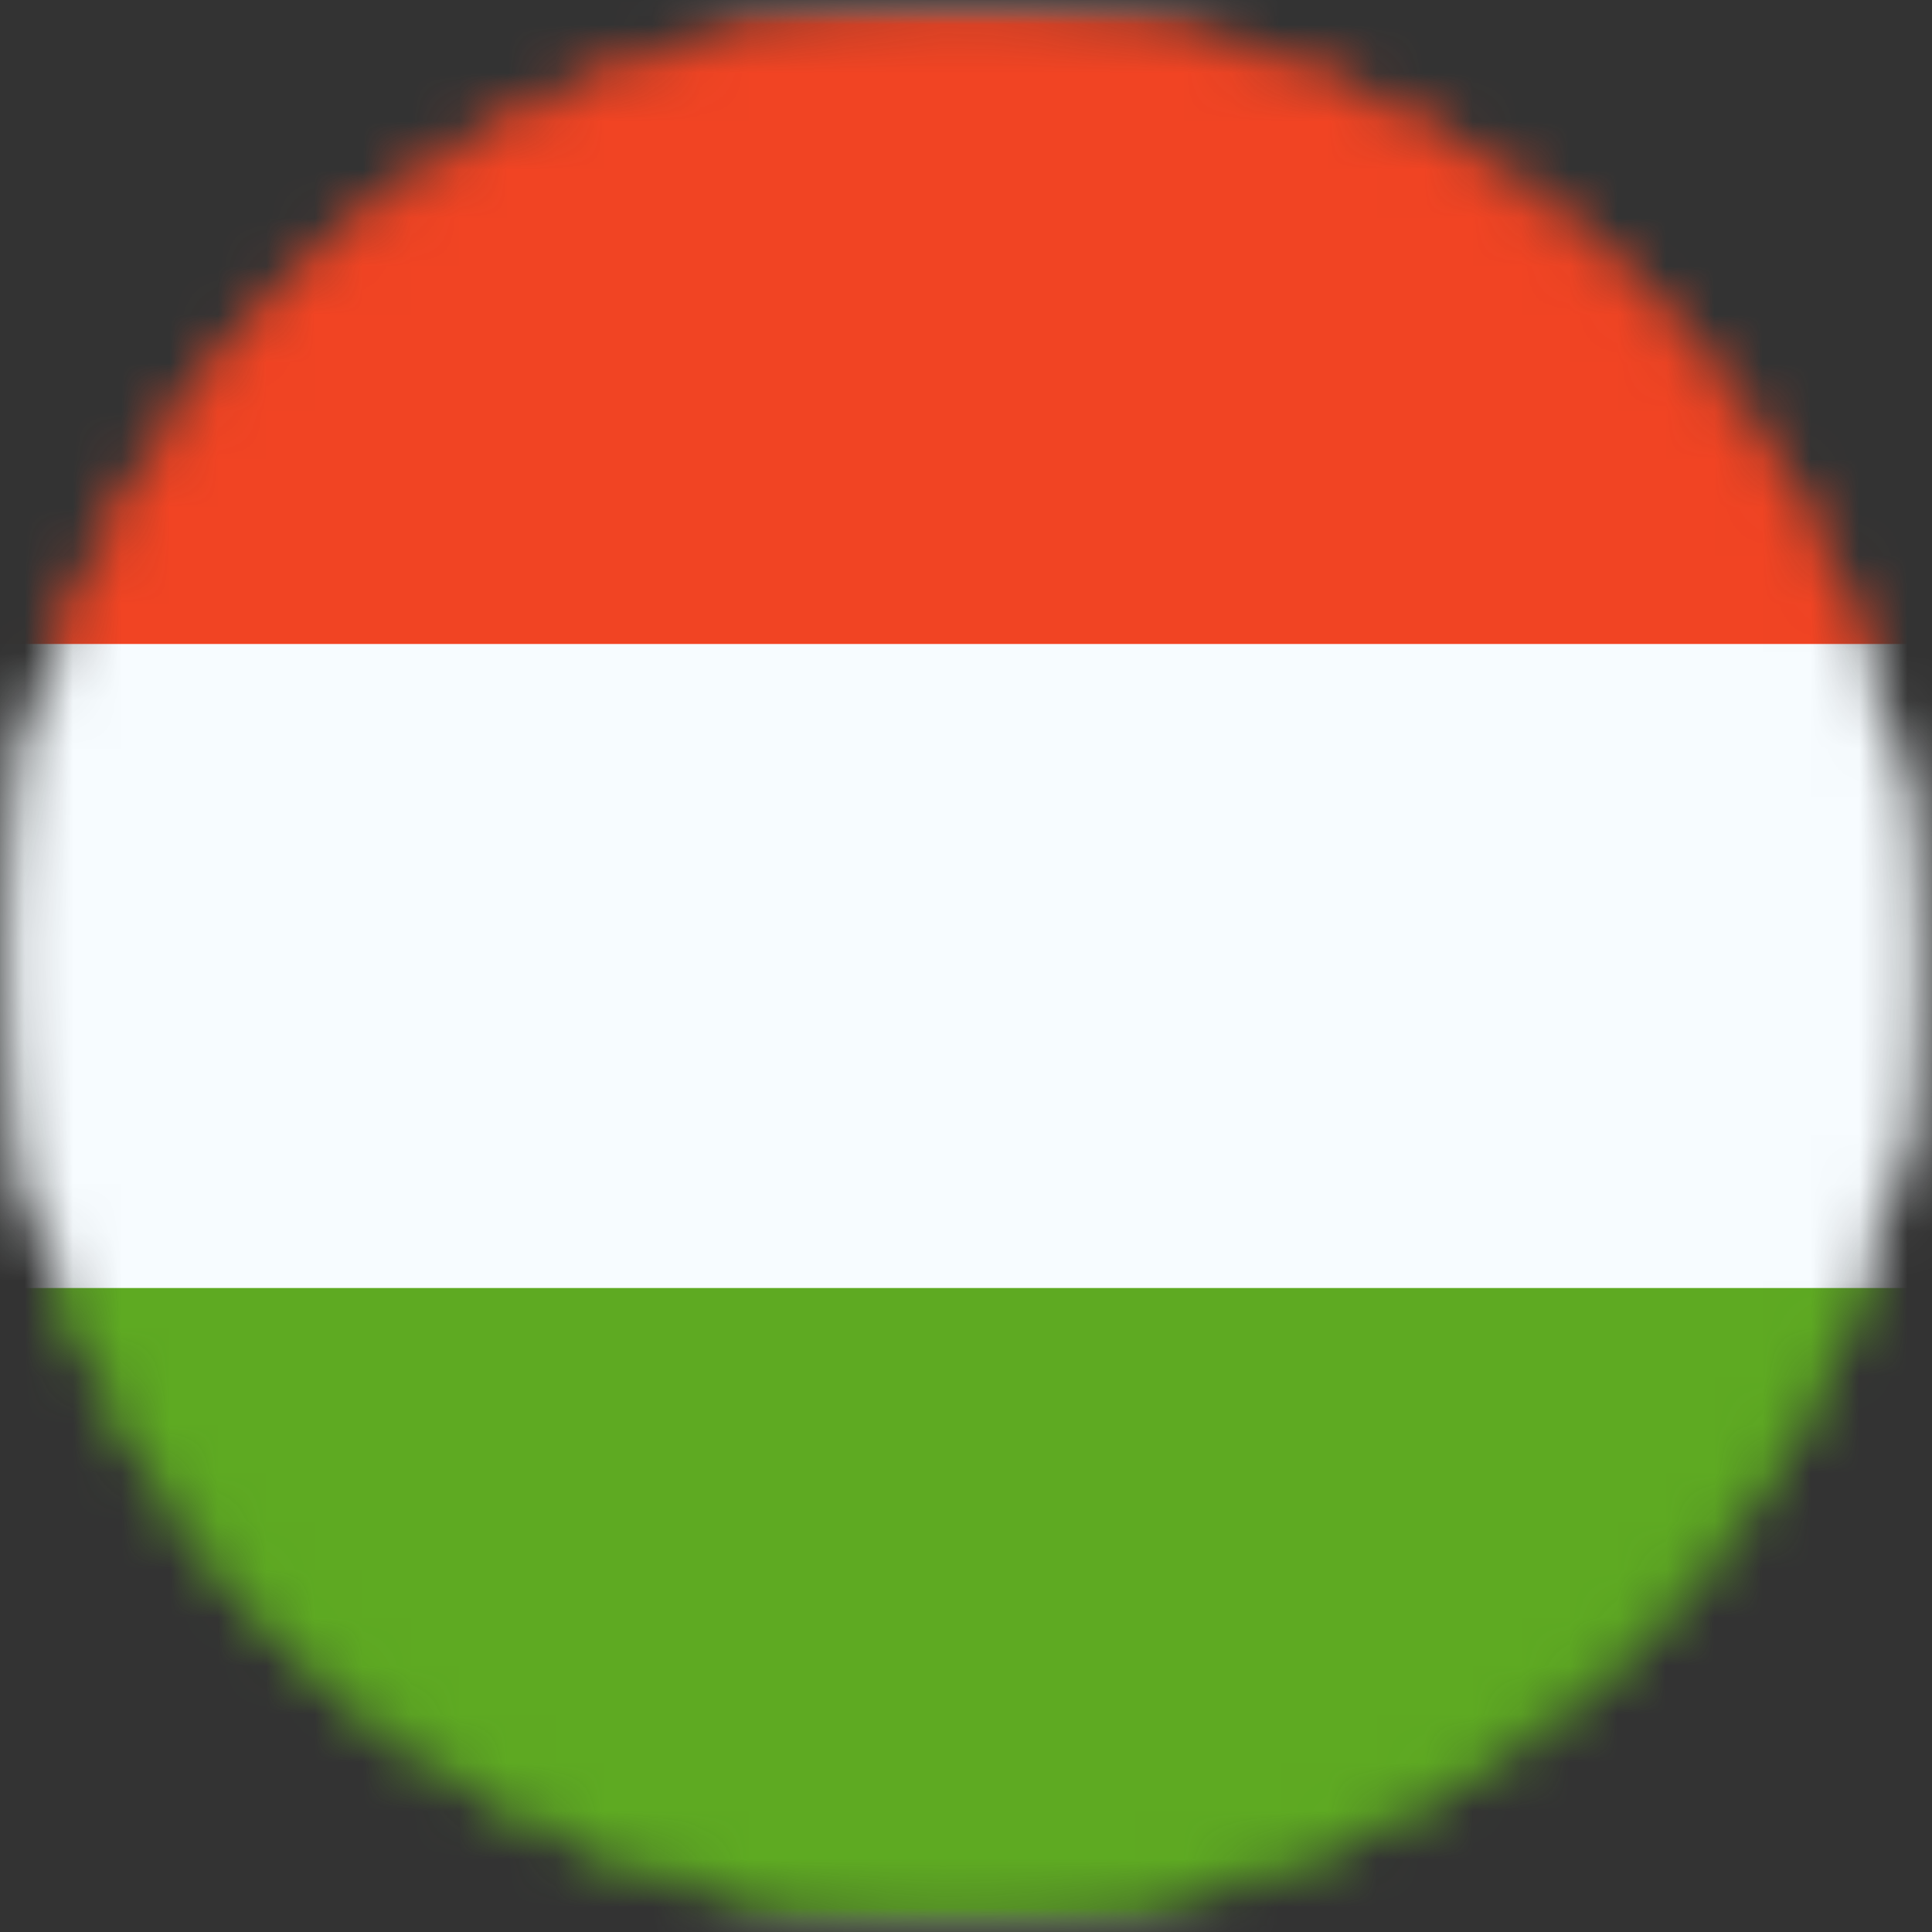 <svg xmlns="http://www.w3.org/2000/svg" width="40" height="40" viewBox="0 0 40 40" fill="none"><rect x="0" y="0" width="40" height="40" fill="#333333" stroke="none"/><mask id="mask0_0_1108" style="mask-type:alpha" maskUnits="userSpaceOnUse" x="0" y="0" width="40" height="40"><path d="M39.556 19.953C39.556 30.835 30.756 39.657 19.902 39.657C9.049 39.657 0.249 30.835 0.249 19.953C0.249 9.07 9.049 0.249 19.902 0.249C30.756 0.249 39.556 9.07 39.556 19.953Z" fill="#D9D9D9" stroke="#83CD20" stroke-width="0.499"></path></mask><g mask="url(#mask0_0_1108)"><mask id="mask1_0_1108" style="mask-type:luminance" maskUnits="userSpaceOnUse" x="-7" y="0" width="54" height="40"><rect x="-7" width="54" height="40" fill="white"></rect></mask><g mask="url(#mask1_0_1108)"><path fill-rule="evenodd" clip-rule="evenodd" d="M-7 0V40H47V0H-7Z" fill="#F7FCFF"></path><mask id="mask2_0_1108" style="mask-type:luminance" maskUnits="userSpaceOnUse" x="-7" y="0" width="54" height="40"><path fill-rule="evenodd" clip-rule="evenodd" d="M-7 0V40H47V0H-7Z" fill="white"></path></mask><g mask="url(#mask2_0_1108)"><path fill-rule="evenodd" clip-rule="evenodd" d="M-7 0V13.333H47V0H-7Z" fill="#F14423"></path><path fill-rule="evenodd" clip-rule="evenodd" d="M-7 26.667V40H47V26.667H-7Z" fill="#5EAA22"></path></g></g></g></svg>